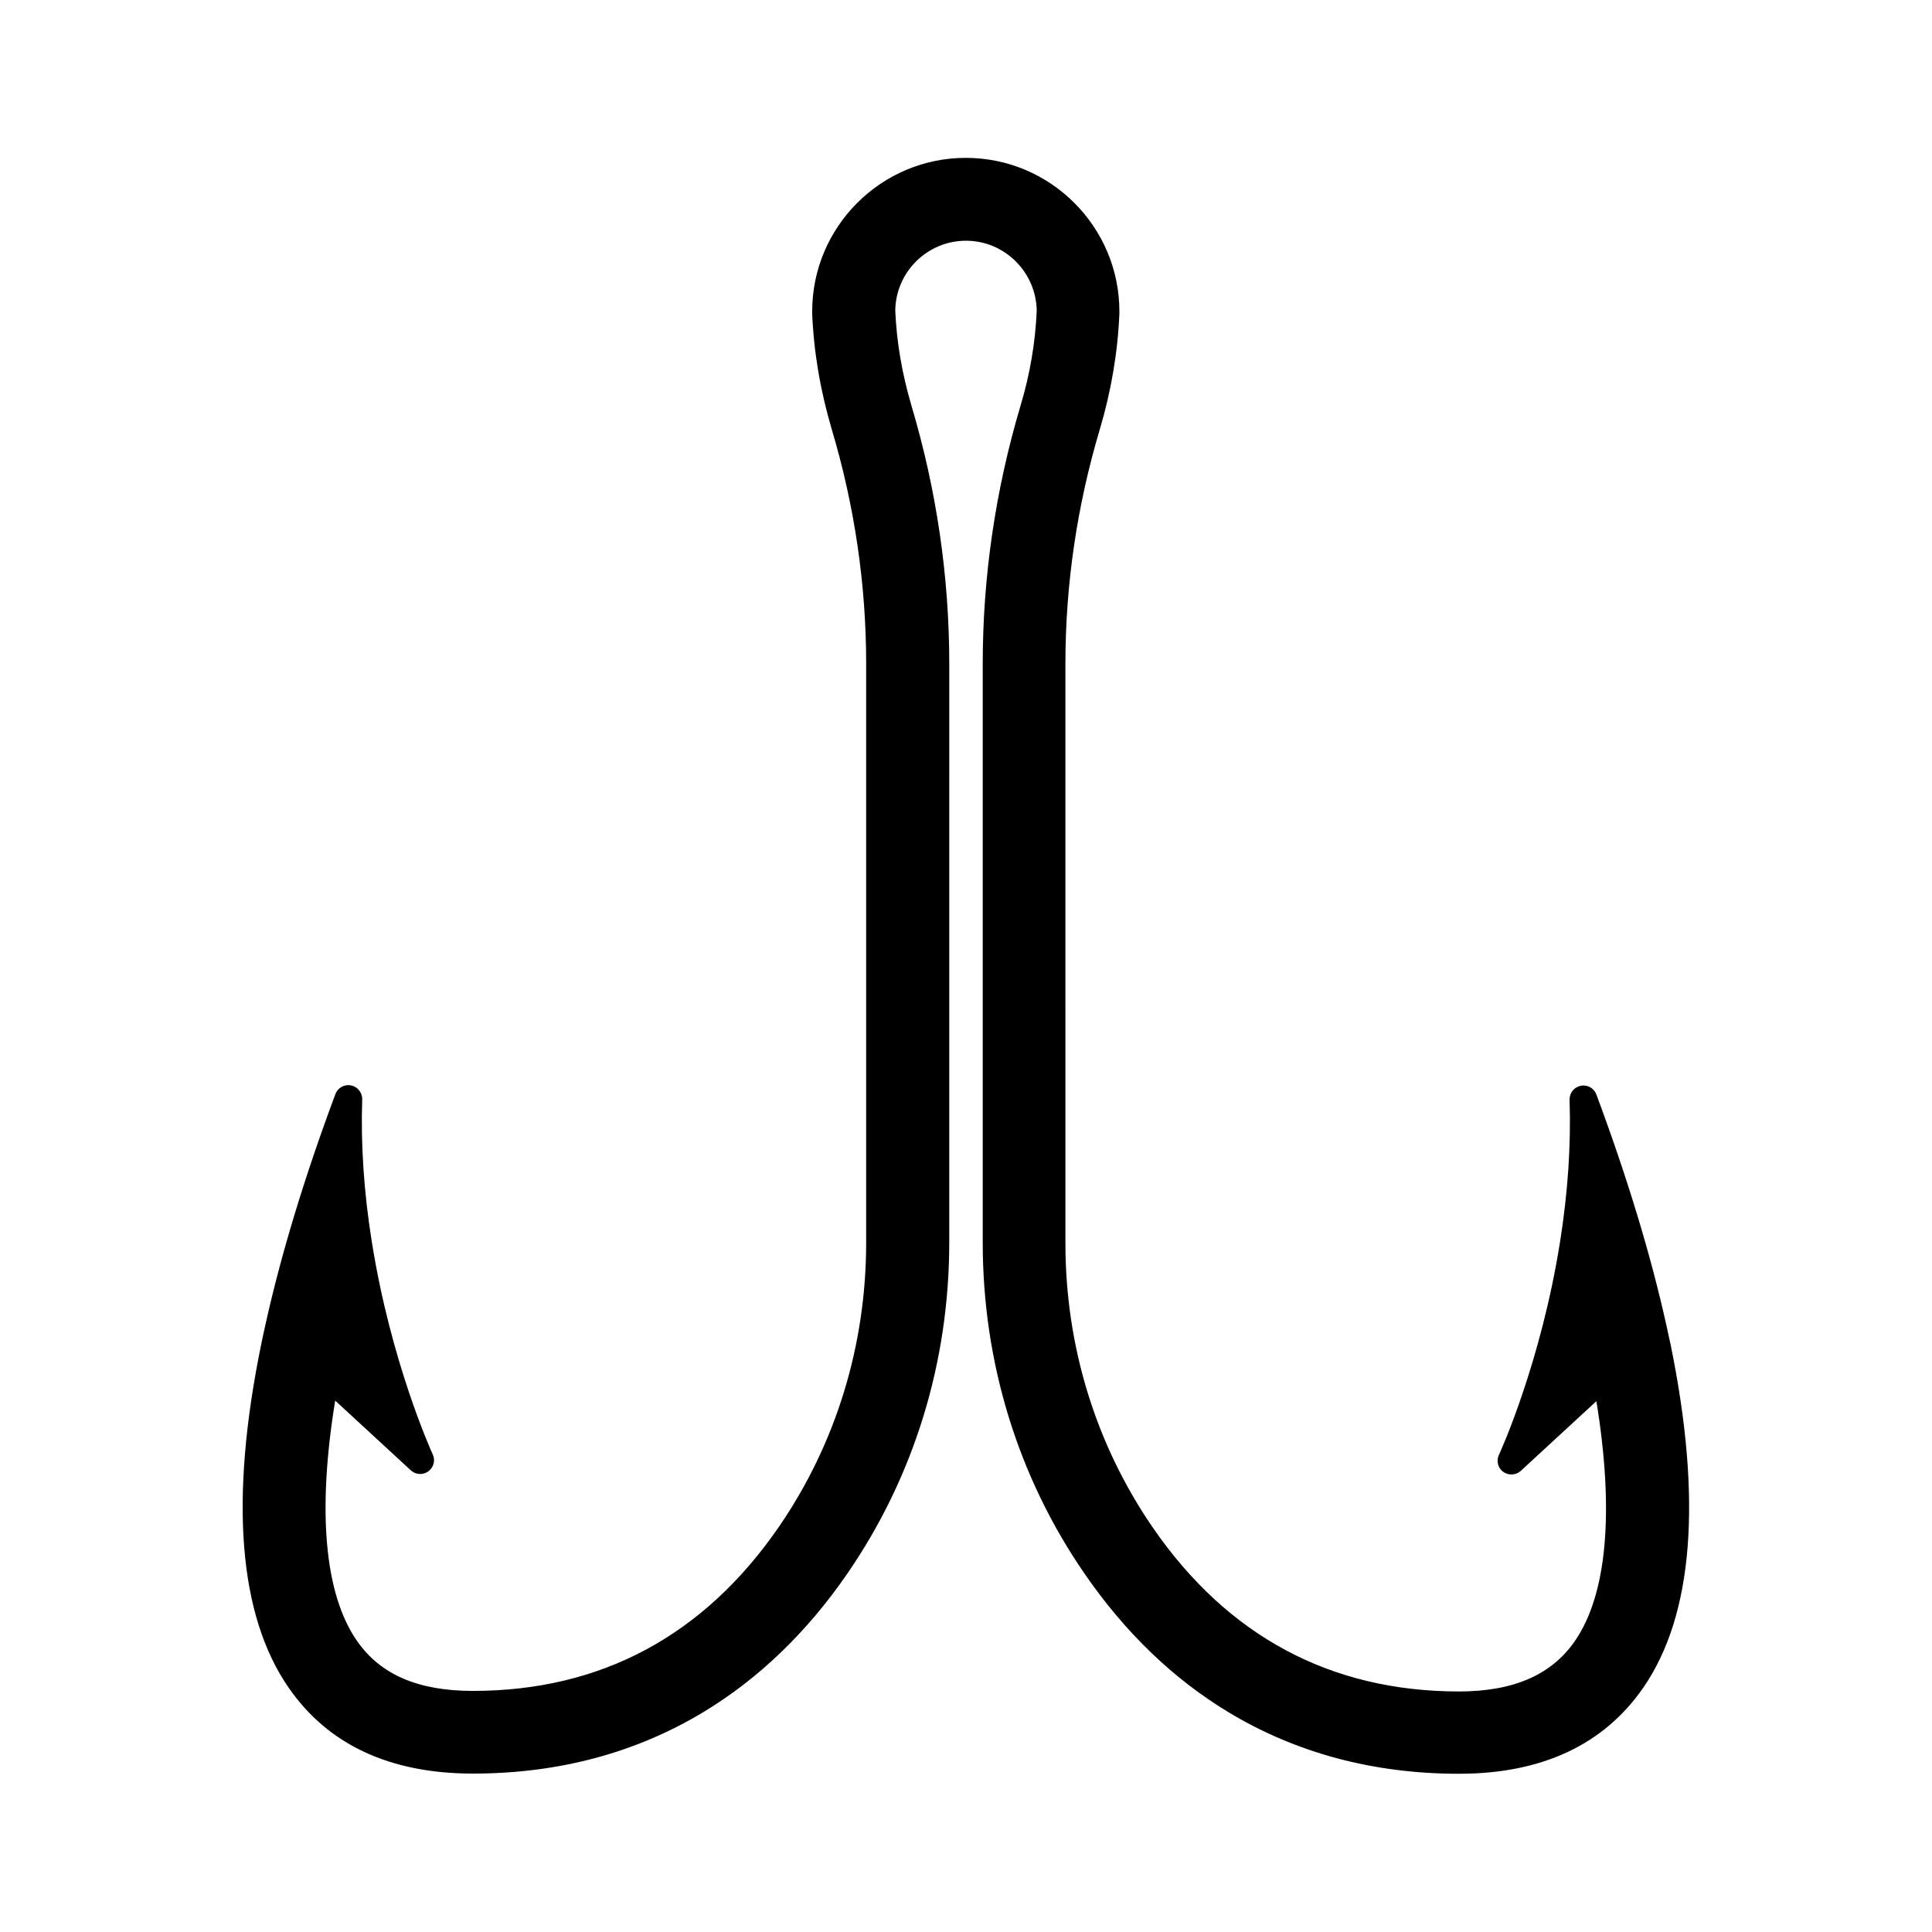 <?xml version="1.0" encoding="UTF-8"?>
<!-- Uploaded to: ICON Repo, www.svgrepo.com, Generator: ICON Repo Mixer Tools -->
<svg fill="#000000" width="800px" height="800px" version="1.1" viewBox="144 144 512 512" xmlns="http://www.w3.org/2000/svg">
 <path d="m585.7 495.62c-4.133-18.793-10.43-39.5-18.641-61.566-0.605-1.664-2.367-2.672-4.133-2.316-1.762 0.352-3.023 1.914-2.973 3.727 0.402 11.941-0.453 24.586-2.519 37.586-5.039 31.891-15.719 55.52-16.223 56.527-0.707 1.562-0.25 3.477 1.16 4.484s3.324 0.906 4.637-0.25l20.051-18.488c4.785 29.32 2.82 51.289-5.742 63.633-6.195 8.918-16.223 13.301-30.73 13.301h-0.051c-33.957-0.051-61.211-14.66-81.062-43.48-15.113-22.016-23.125-48.062-23.125-75.32l-0.004-153.56c0-20.957 3.074-41.867 9.117-62.121 3.023-10.176 4.785-20.555 5.188-30.781v-0.051-0.301-0.102c0-22.418-18.238-40.707-40.707-40.707-22.418 0-40.707 18.238-40.707 40.707v0.102 0.301 0.051c0.402 10.227 2.168 20.555 5.188 30.781 6.047 20.254 9.117 41.16 9.117 62.121v153.41c0 27.258-8.012 53.305-23.125 75.32-19.852 28.816-47.105 43.48-81.062 43.48h-0.051c-14.508 0-24.535-4.332-30.73-13.301-8.566-12.395-10.531-34.309-5.742-63.633l20.051 18.488c1.258 1.16 3.223 1.309 4.637 0.25 1.41-1.008 1.914-2.922 1.16-4.484-0.453-1.008-11.133-24.586-16.172-56.527-2.066-12.949-2.922-25.594-2.519-37.535 0.051-1.812-1.211-3.375-2.973-3.727-1.762-0.352-3.527 0.656-4.133 2.316-8.211 22.016-14.508 42.773-18.641 61.566-0.402 1.715-0.707 3.273-1.008 4.684-8.465 41.262-5.996 71.895 7.254 91.039 10.43 15.113 26.852 22.773 48.82 22.773h0.102c22.57 0 43.074-5.492 60.961-16.273 14.66-8.816 27.508-21.211 38.188-36.727 17.684-25.695 27.004-56.023 27.004-87.762l0.004-153.36c0-23.074-3.375-46.098-10.027-68.418-2.469-8.363-3.93-16.828-4.281-25.141 0.102-10.227 8.465-18.539 18.742-18.539 10.227 0 18.59 8.312 18.742 18.539-0.352 8.312-1.762 16.777-4.281 25.141-6.648 22.32-10.027 45.344-10.027 68.418v153.41c0 31.738 9.32 62.121 27.004 87.762 10.68 15.516 23.527 27.91 38.188 36.727 17.887 10.781 38.391 16.273 60.961 16.273h0.051c21.914 0 38.34-7.656 48.82-22.773 13.25-19.145 15.719-49.777 7.254-91.039-0.305-1.359-0.656-2.918-1.008-4.633z"/>
</svg>